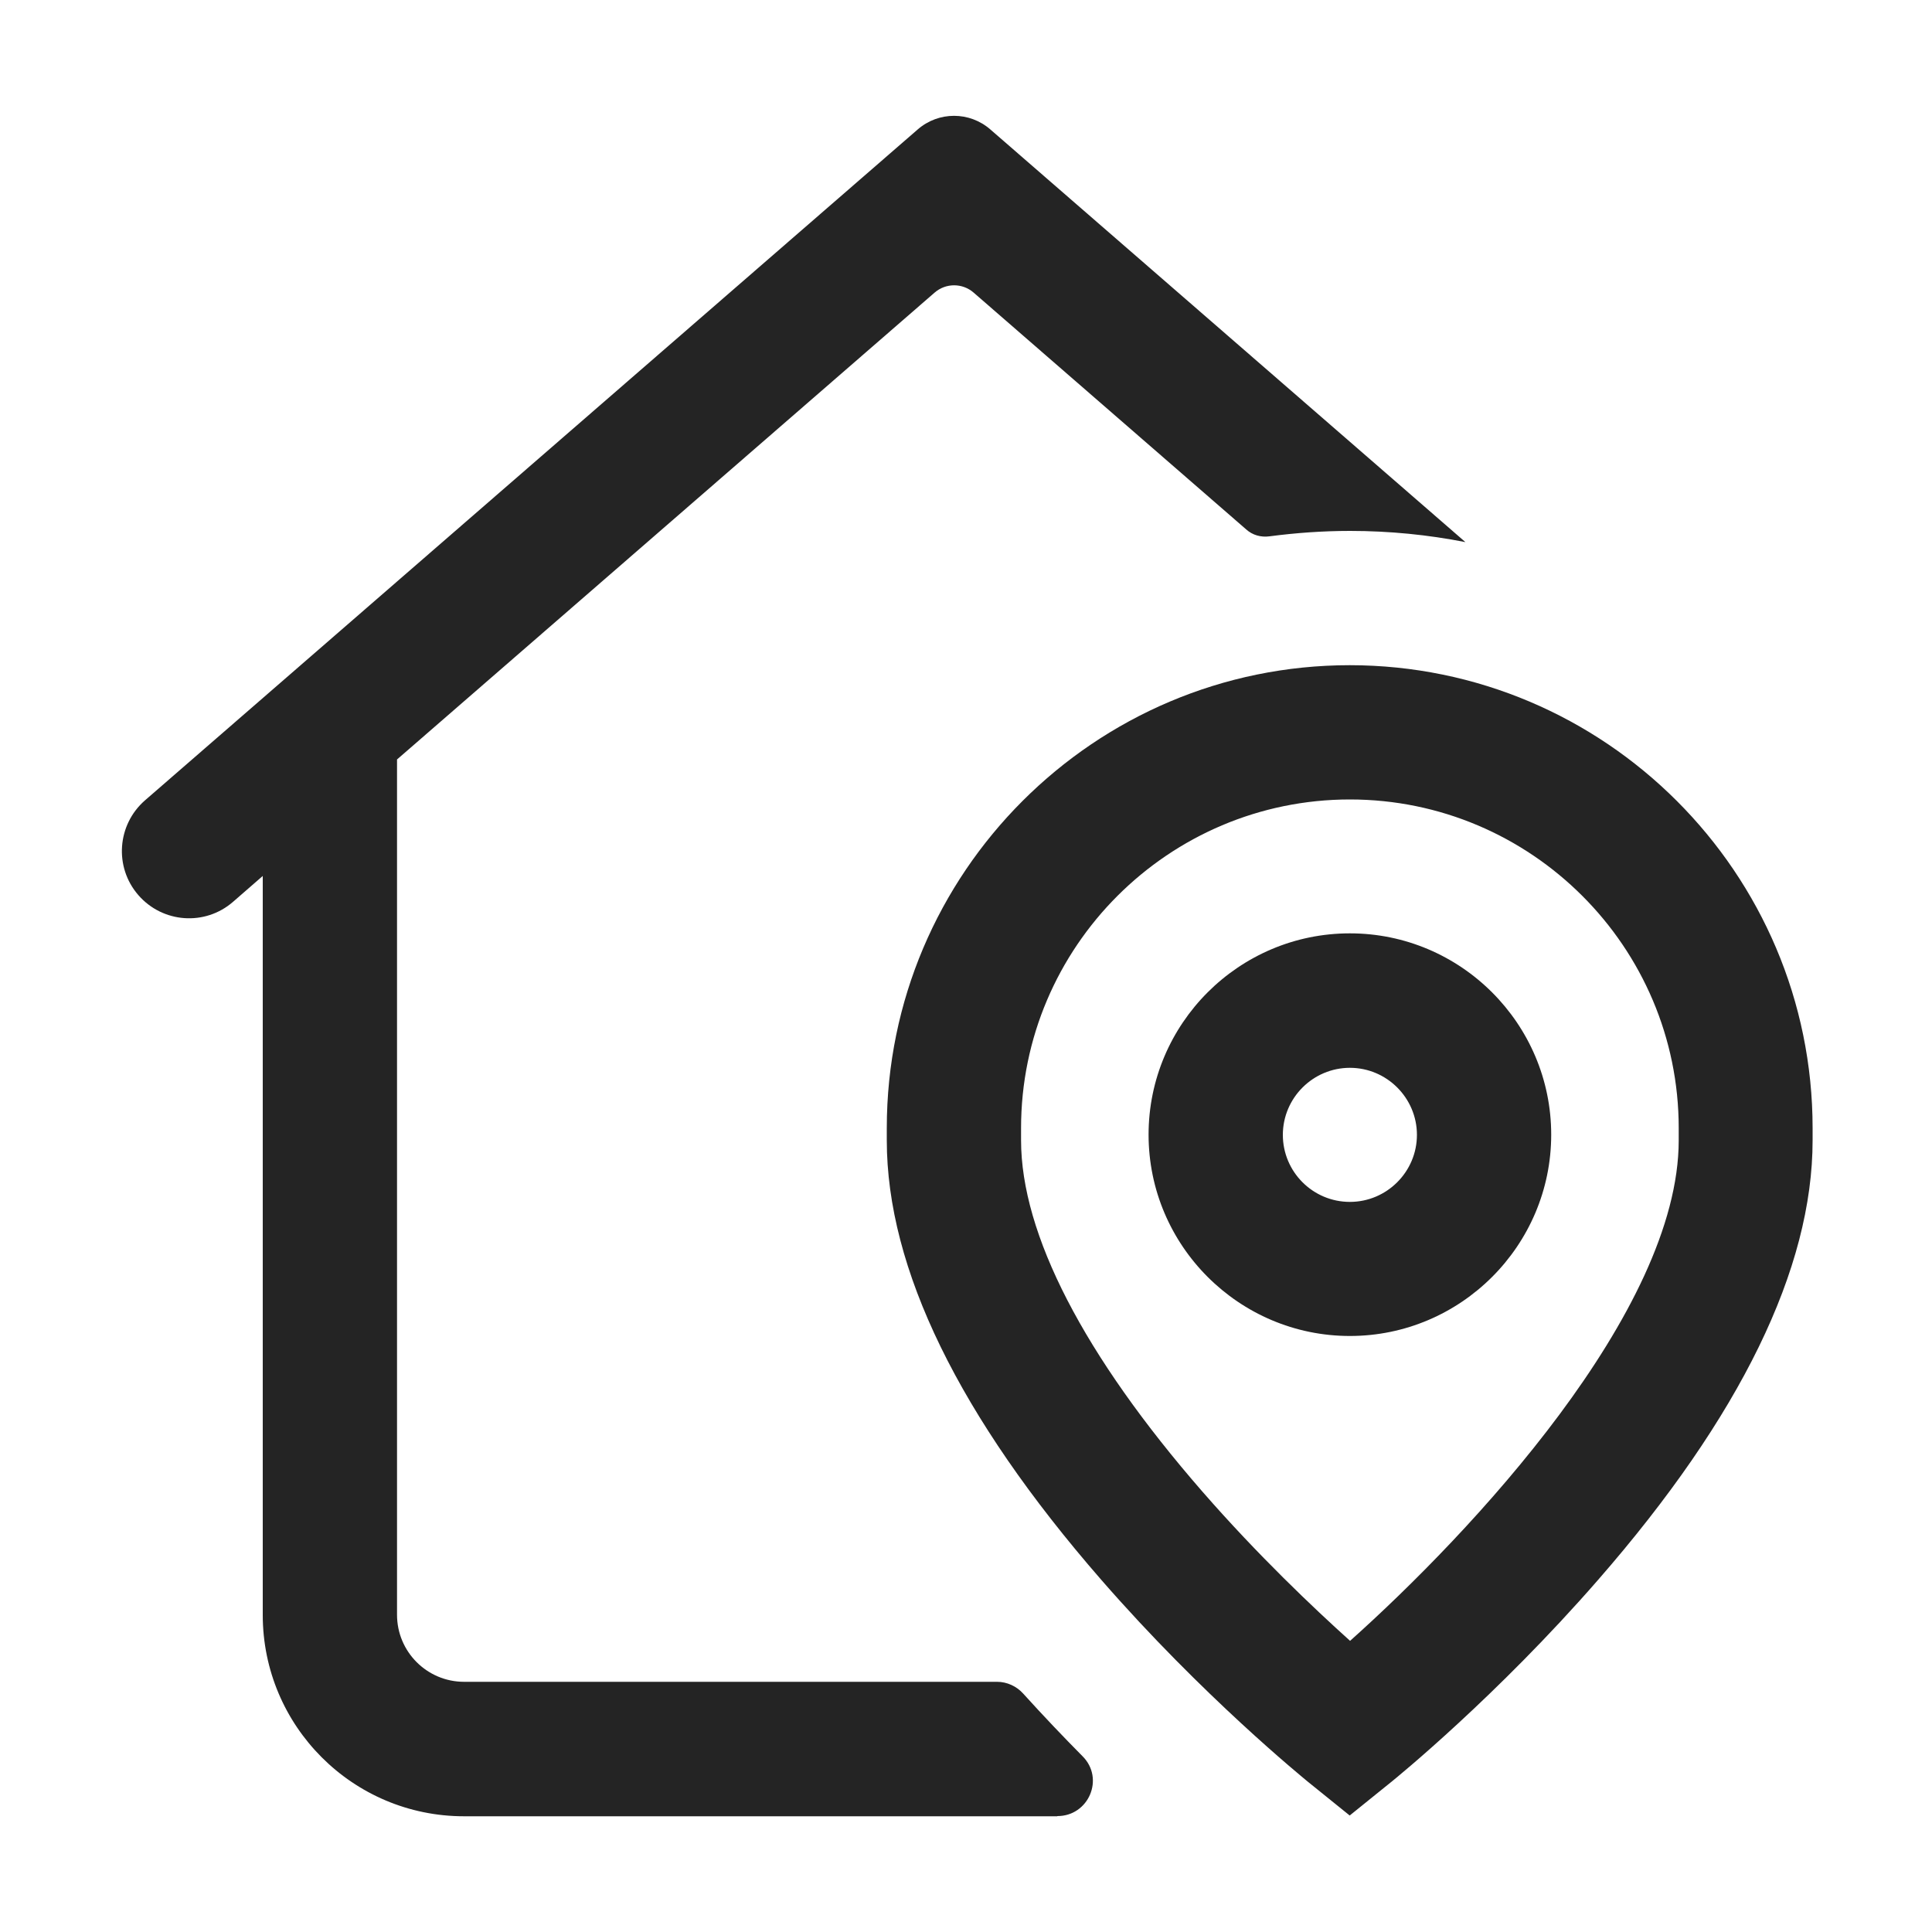 <?xml version="1.0" encoding="UTF-8"?><svg id="Livello_1" xmlns="http://www.w3.org/2000/svg" viewBox="0 0 100 100"><defs><style>.cls-1{fill:#242424;}</style></defs><path class="cls-1" d="M69.87,48.31c-5.75,0-10.42,4.68-10.42,10.42s4.68,10.42,10.42,10.42,10.42-4.68,10.42-10.42-4.68-10.42-10.42-10.42Zm0,13.9c-1.92,0-3.47-1.56-3.47-3.47s1.56-3.47,3.47-3.47,3.47,1.56,3.47,3.47-1.56,3.47-3.47,3.47Zm0-27.78c-13.22,0-23.97,10.75-23.97,23.96v.63c0,6.64,3.74,14.3,11.1,22.75,5.26,6.04,10.47,10.26,10.68,10.44l2.18,1.76,2.18-1.76c.22-.18,5.42-4.4,10.68-10.44,7.37-8.45,11.1-16.11,11.1-22.75v-.63c0-13.21-10.75-23.96-23.97-23.96Zm17.02,24.59c0,8.87-10.8,20.36-17.01,25.91-1.89-1.7-4.77-4.43-7.64-7.72-6.14-7.05-9.39-13.34-9.39-18.19v-.63c0-9.38,7.64-17.01,17.02-17.01s17.02,7.63,17.02,17.01v.63h0Zm-32.17,34.99H24.02c-5.76,0-10.42-4.67-10.42-10.42V45.34l-1.54,1.34c-1.45,1.26-3.64,1.1-4.9-.35h0c-1.26-1.45-1.1-3.64,.34-4.9L47.5,6.7c1.08-.94,2.68-.94,3.76,0l24.59,21.36c-1.93-.38-3.93-.58-5.97-.58-1.41,0-2.8,.1-4.17,.28-.44,.06-.88-.06-1.21-.36l-14.1-12.25c-.58-.51-1.45-.51-2.03,0l-27.82,24.16v44.27c0,1.92,1.56,3.47,3.47,3.47h27.59c.51,0,1.01,.23,1.35,.61,1.05,1.16,2.09,2.25,3.08,3.25,1.14,1.15,.31,3.09-1.31,3.09Z"/></svg>